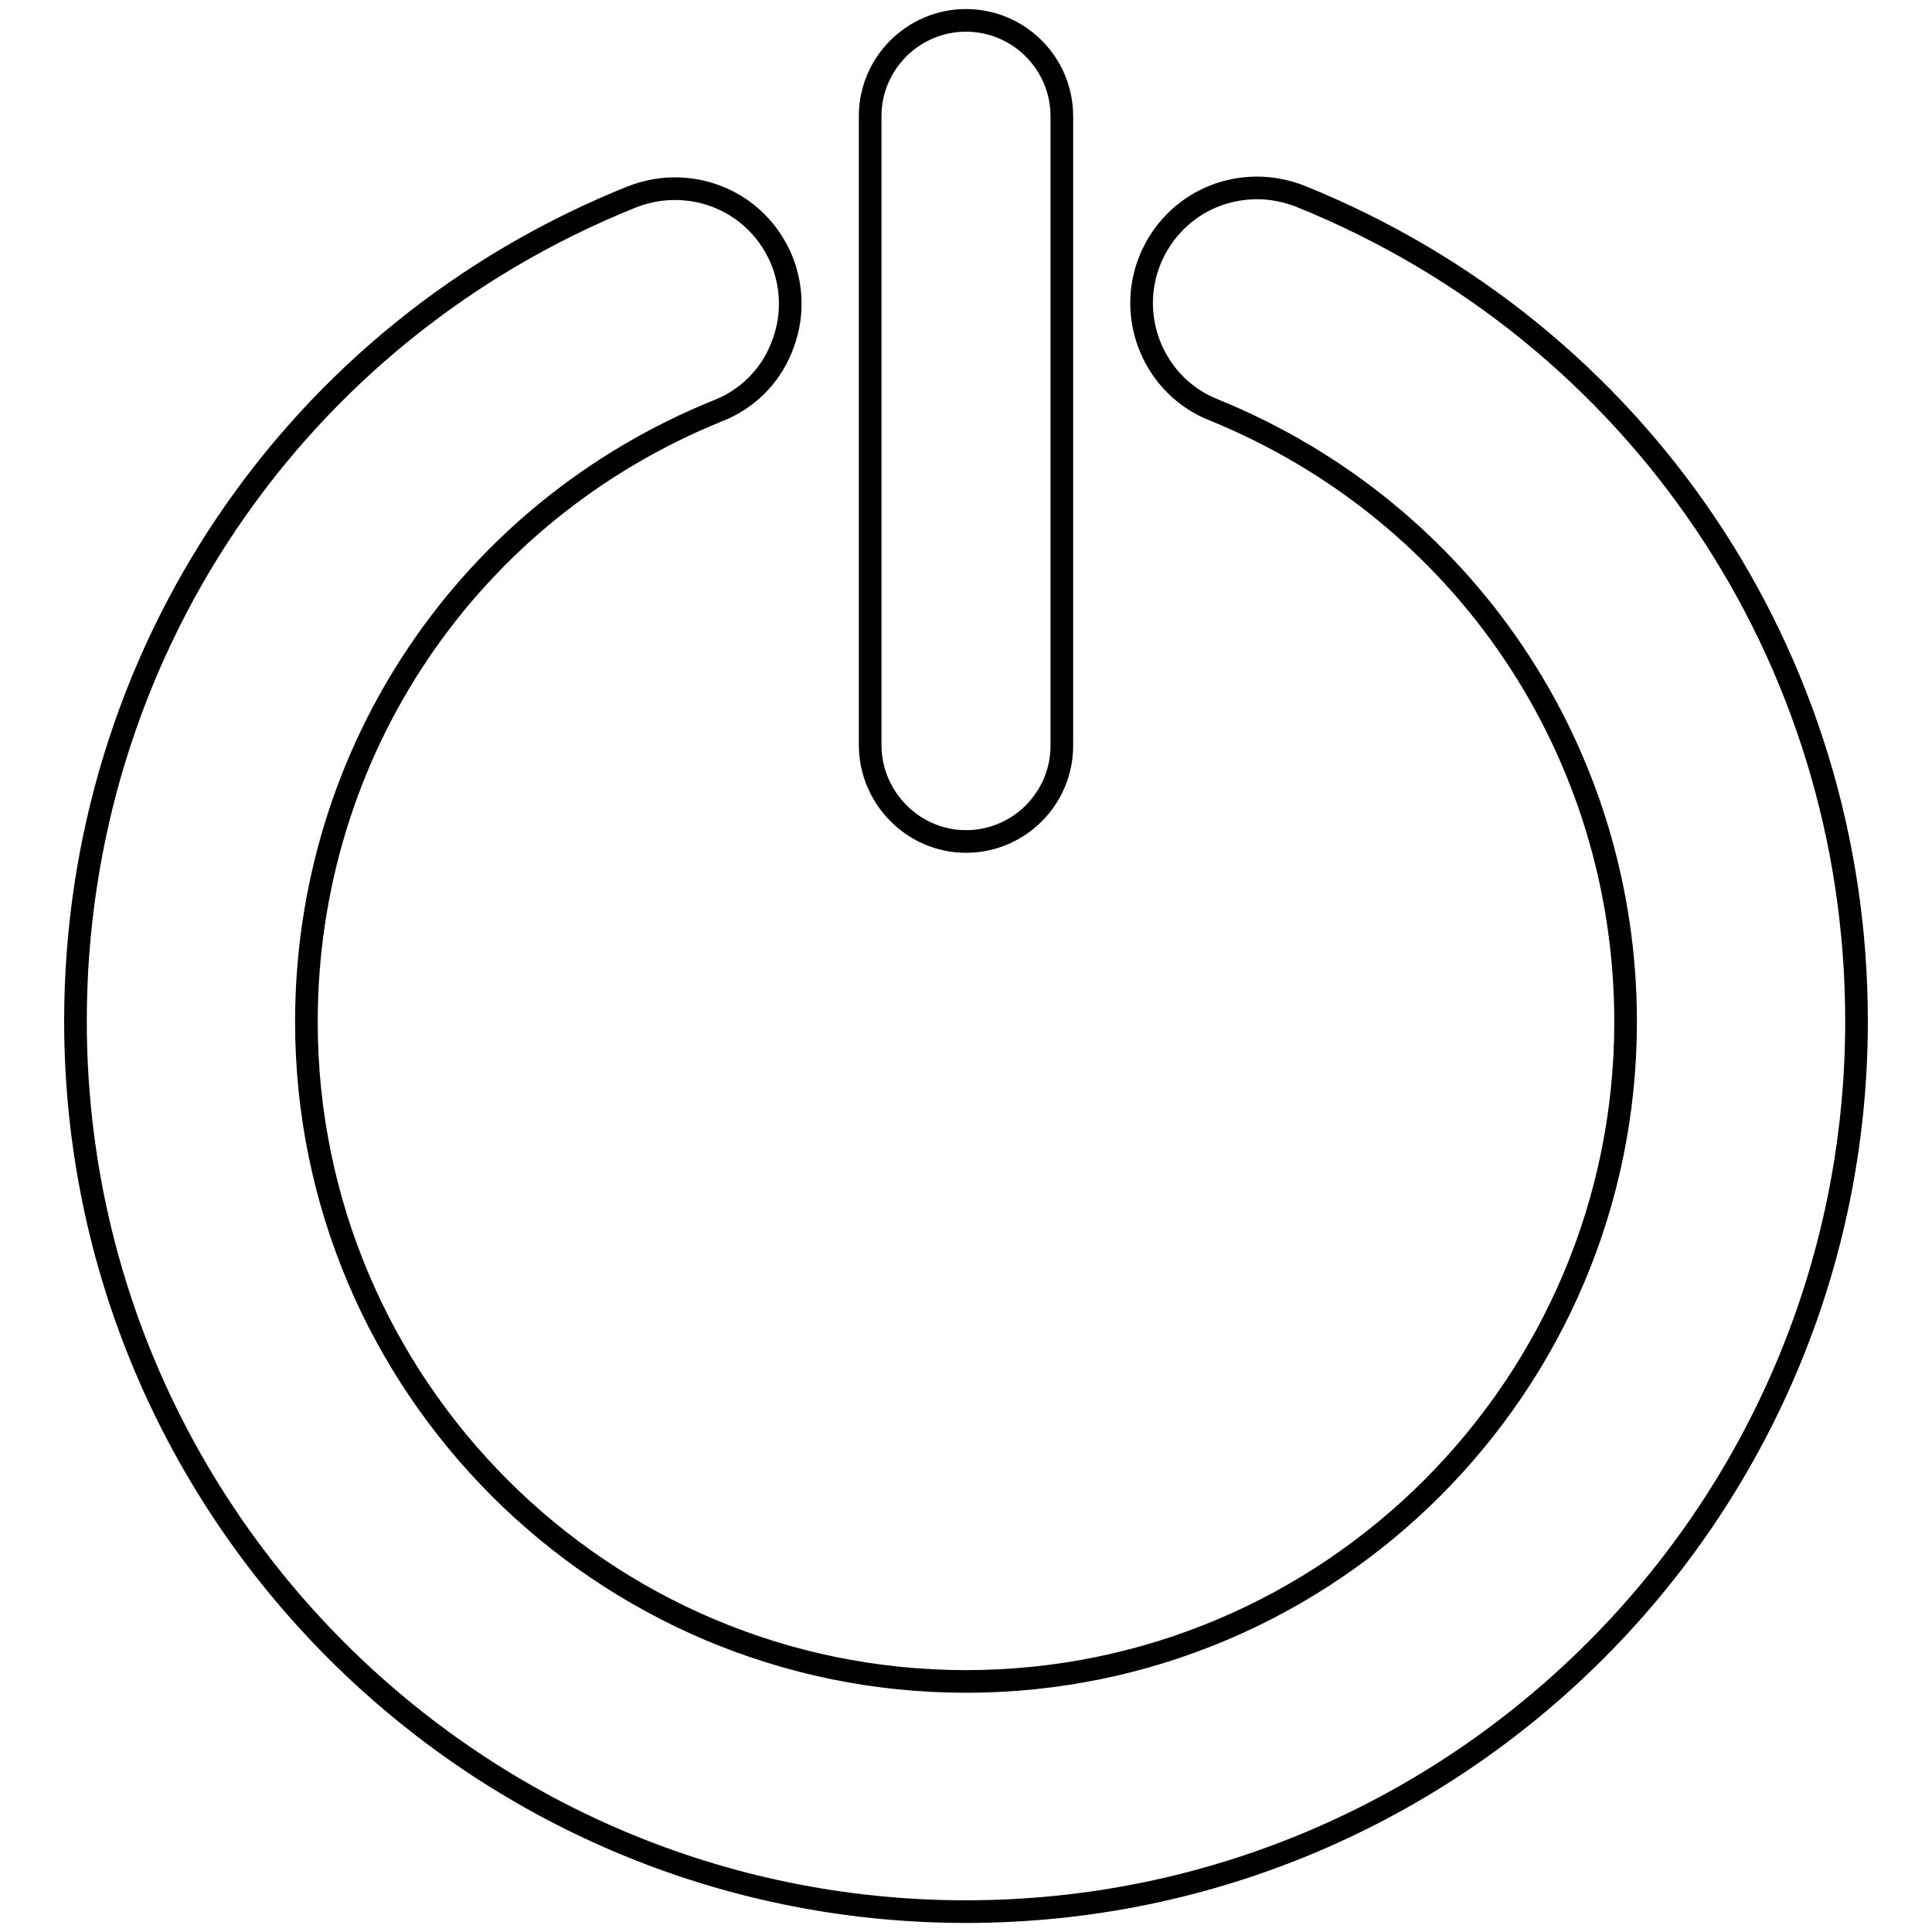 <?xml version="1.0" encoding="utf-8"?>
<!-- Svg Vector Icons : http://www.onlinewebfonts.com/icon -->
<!DOCTYPE svg PUBLIC "-//W3C//DTD SVG 1.1//EN" "http://www.w3.org/Graphics/SVG/1.1/DTD/svg11.dtd">
<svg version="1.1" xmlns="http://www.w3.org/2000/svg" xmlns:xlink="http://www.w3.org/1999/xlink" x="0px" y="0px" viewBox="0 0 256 256" enable-background="new 0 0 256 256" xml:space="preserve">
<g><g><g><g><path stroke-width="3" fill-opacity="0" stroke="#000000"  d="M172.3,26c-1.8-0.7-3.8-1.1-5.7-1.1c-6.3,0-11.8,3.7-14.2,9.5c-3.2,7.8,0.6,16.8,8.4,19.9c33.2,13.5,54.6,45.3,54.6,81.1c0,48.2-39.2,87.4-87.4,87.4s-87.4-39.2-87.4-87.4c0-35.8,21.4-67.6,54.6-81c3.8-1.5,6.8-4.5,8.3-8.2c1.6-3.8,1.6-7.9,0.1-11.7c-2.4-5.8-7.9-9.5-14.2-9.5c-2,0-3.9,0.4-5.7,1.1C38.9,44.1,10,87,10,135.3c0,65.1,52.9,118,118,118s118-52.9,118-118C246,87,217.1,44.1,172.3,26z"/><path stroke-width="3" fill-opacity="0" stroke="#000000"  d="M128,111.5c7,0,12.7-5.7,12.7-12.7V15.4c0-7-5.7-12.7-12.7-12.7c-7,0-12.7,5.7-12.7,12.7v83.3C115.3,105.7,121,111.5,128,111.5z"/></g></g><g></g><g></g><g></g><g></g><g></g><g></g><g></g><g></g><g></g><g></g><g></g><g></g><g></g><g></g><g></g></g></g>
</svg>